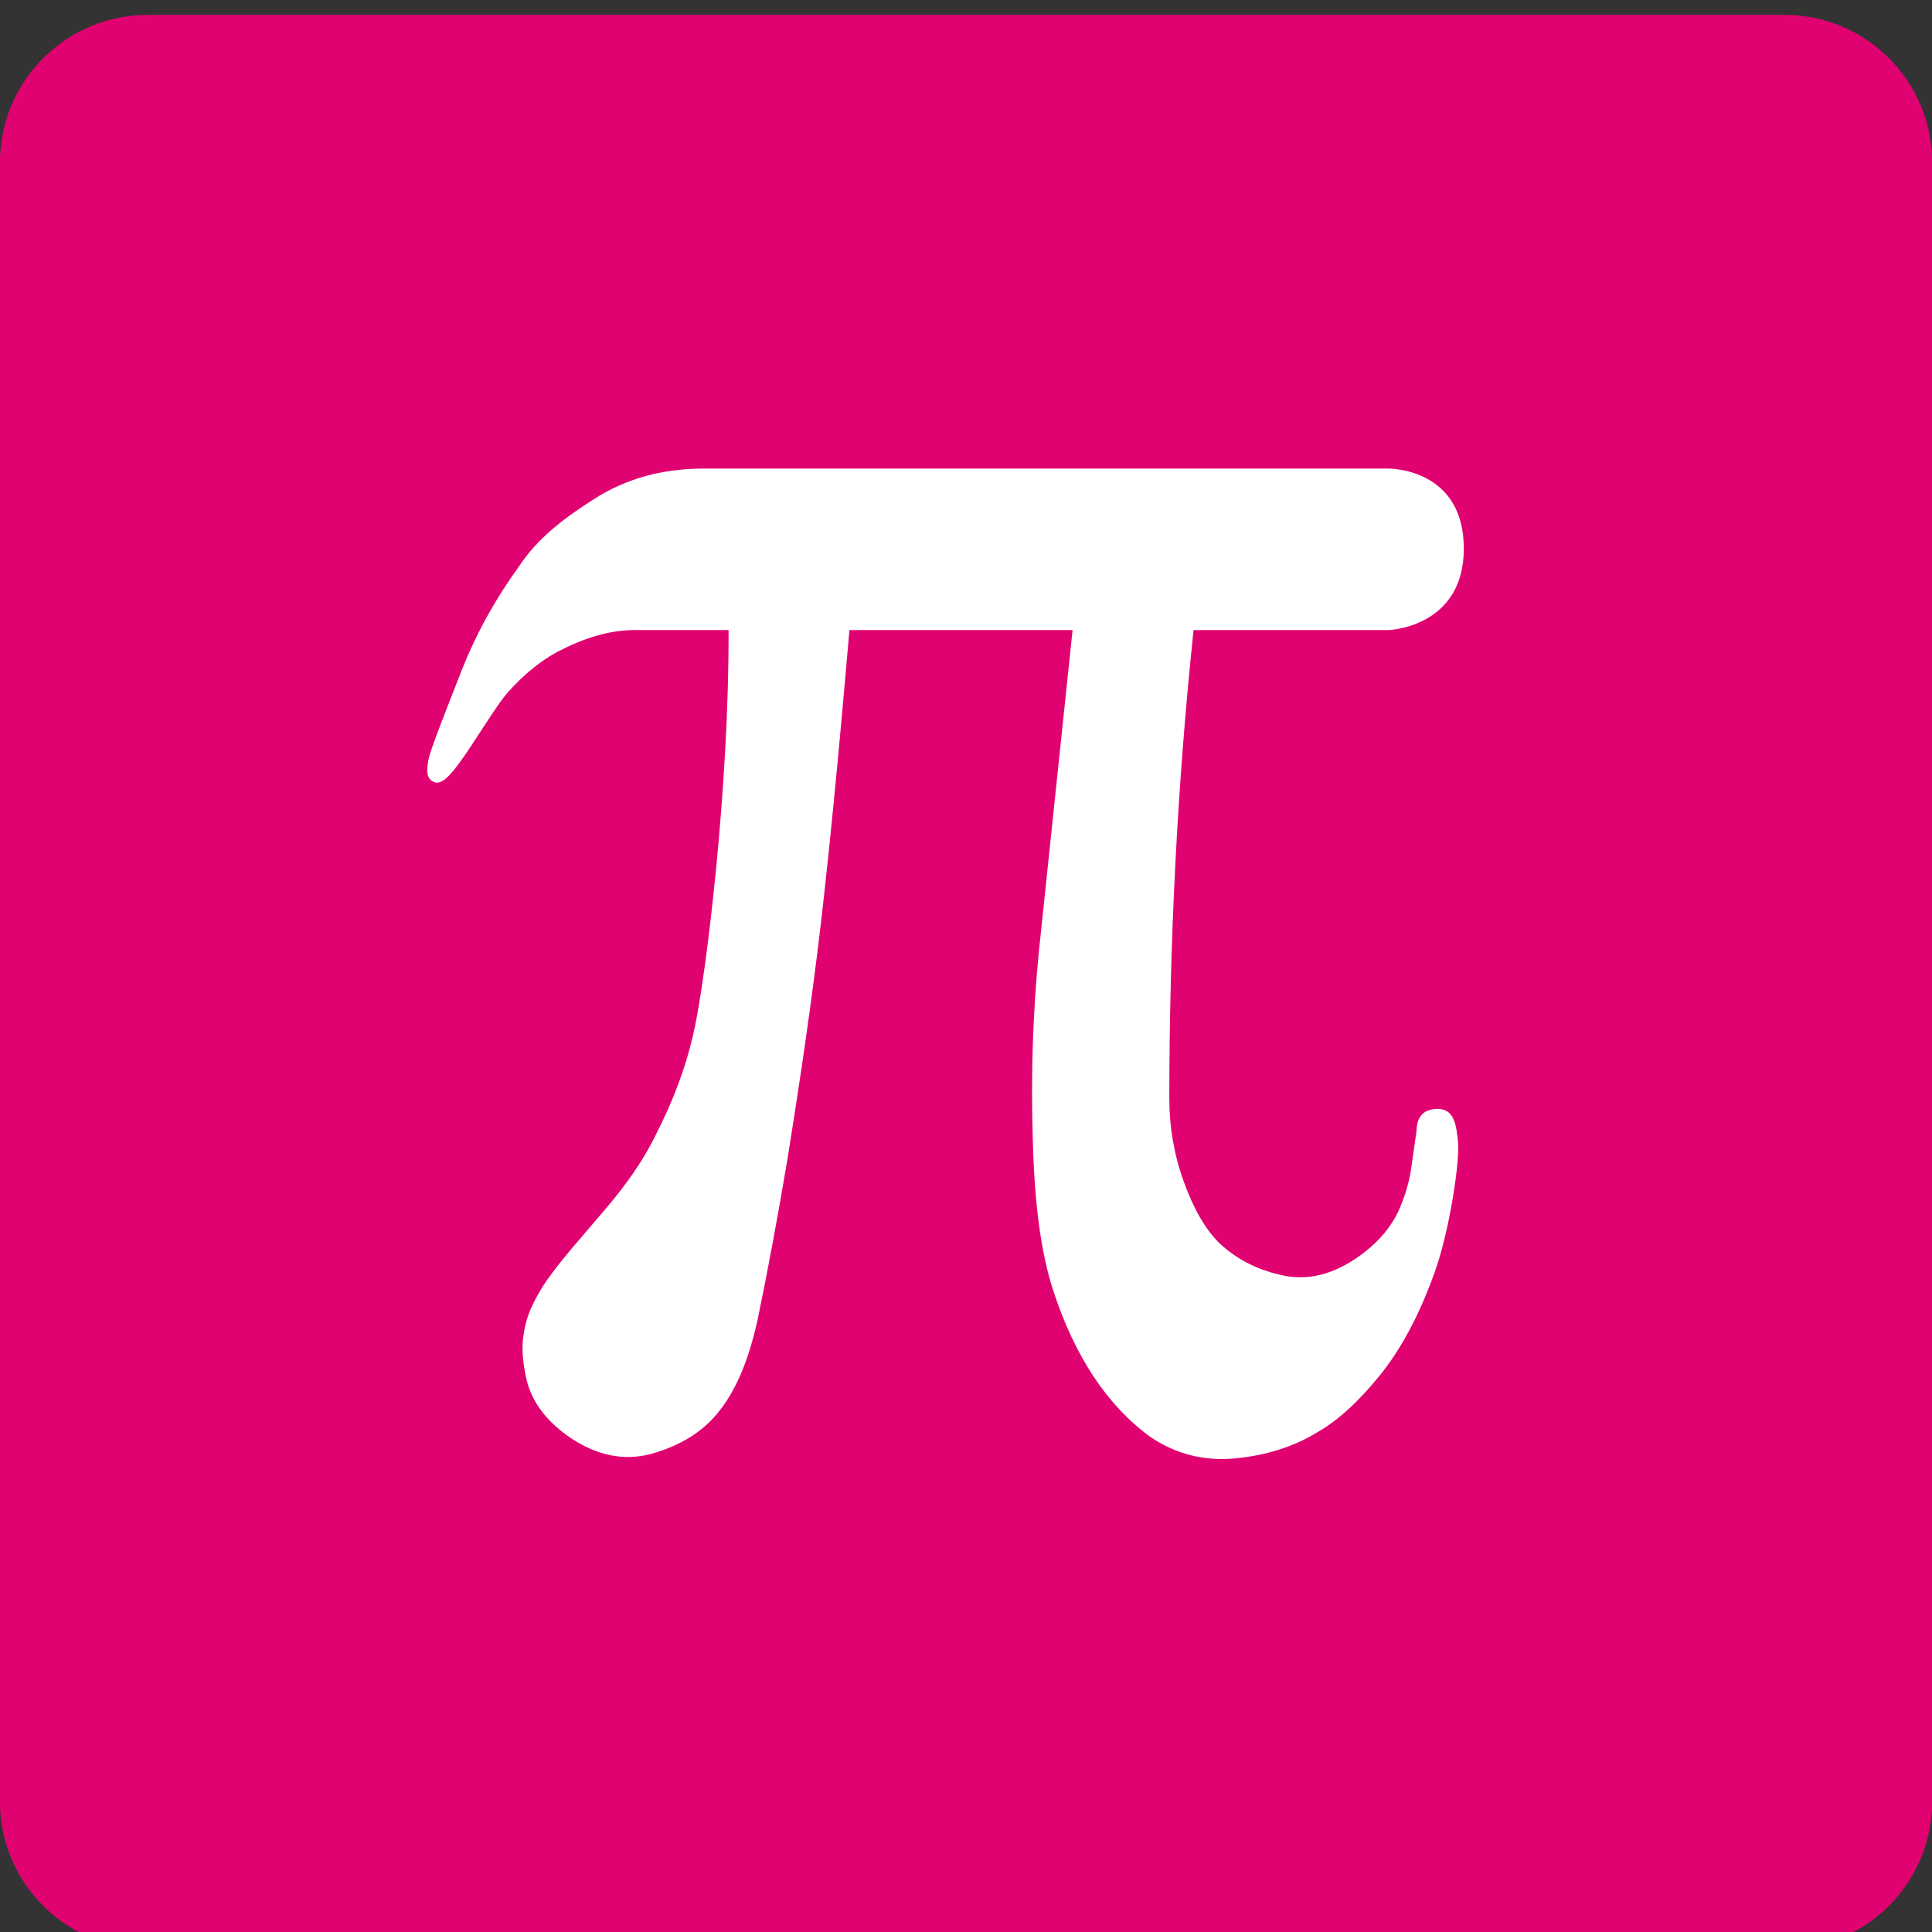 <?xml version="1.0" encoding="UTF-8" standalone="no"?>
<svg
   width="125.056"
   height="125.059"
   viewBox="0 0 125.056 125.059"
   version="1.1"
   xml:space="preserve"
   style="clip-rule:evenodd;fill-rule:evenodd;stroke-linejoin:round;stroke-miterlimit:2"
   id="svg216"
   sodipodi:docname="hei-icon.svg"
   inkscape:version="1.2.2 (b0a84865, 2022-12-01)"
   xmlns:inkscape="http://www.inkscape.org/namespaces/inkscape"
   xmlns:sodipodi="http://sodipodi.sourceforge.net/DTD/sodipodi-0.dtd"
   xmlns="http://www.w3.org/2000/svg"
   xmlns:svg="http://www.w3.org/2000/svg"
   xmlns:rdf="http://www.w3.org/1999/02/22-rdf-syntax-ns#"
   xmlns:cc="http://creativecommons.org/ns#"
   xmlns:dc="http://purl.org/dc/elements/1.1/"><rect x="0" y="0" width="125.056" height="125.059" fill="#333333" stroke="none"/><defs
   id="defs220">
            
            <clipPath
   id="_clip1">
                <rect
   x="0"
   y="0"
   width="2480.32"
   height="3507.87"
   id="rect4" />
            </clipPath>
            
        </defs><sodipodi:namedview
   pagecolor="#ffffff"
   bordercolor="#666666"
   borderopacity="1"
   objecttolerance="10"
   gridtolerance="10"
   guidetolerance="10"
   inkscape:pageopacity="0"
   inkscape:pageshadow="2"
   inkscape:window-width="1309"
   inkscape:window-height="430"
   id="namedview218"
   showgrid="false"
   fit-margin-top="10"
   fit-margin-left="10"
   fit-margin-right="10"
   fit-margin-bottom="10"
   inkscape:zoom="1.3399261"
   inkscape:cx="-55.973236"
   inkscape:cy="111.20016"
   inkscape:window-x="0"
   inkscape:window-y="25"
   inkscape:window-maximized="0"
   inkscape:current-layer="g209"
   inkscape:document-rotation="0"
   inkscape:showpageshadow="0"
   inkscape:pagecheckerboard="0"
   inkscape:deskcolor="#d1d1d1" />
    <g
   transform="translate(-1430.159,-4167.239)"
   id="g214">
        <g
   clip-path="url(#_clip1)"
   id="g211"
   transform="matrix(0.857,0,0,0.337,83.691,3154.43)">
                
                <g
   transform="translate(0,-5.111)"
   id="g209">
                    
                    <g
   transform="matrix(3.811,0,0,9.701,528.92,1221.862)"
   id="g181">
                        
                        
                        
                        
                        
                        
                        
                        
                        
                        
                        
                        
                        
                        
                        
                        
                        
                        
                        
                        
                        <g
   transform="matrix(0.864,0,0,0.864,68.096,102.543)"
   id="g99">
                            <path
   d="m 237.708,135.991 c 0,1.87 1.517,3.387 3.387,3.387 h 37.551 c 1.87,0 3.385,-1.517 3.385,-3.387 v -37.55 c 0,-1.871 -1.515,-3.387 -3.385,-3.387 h -37.551 c -1.87,0 -3.387,1.516 -3.387,3.387 z"
   style="fill:#e10271"
   id="path97" />
                        </g>
                        <g
   transform="matrix(0.864,0,0,0.864,68.096,102.543)"
   id="g103">
                            <path
   d="m 262.313,109.151 h -5.119 c -0.255,2.968 -0.499,5.491 -0.735,7.386 -0.238,1.894 -0.464,3.336 -0.68,4.701 -0.229,1.362 -0.46,2.606 -0.693,3.726 -0.195,0.877 -0.469,1.555 -0.849,2.047 -0.371,0.495 -0.916,0.838 -1.633,1.03 -0.597,0.145 -1.183,0.027 -1.772,-0.355 -0.578,-0.383 -0.924,-0.841 -1.048,-1.373 -0.088,-0.395 -0.112,-0.73 -0.065,-1.005 0.037,-0.273 0.118,-0.526 0.242,-0.763 0.12,-0.235 0.251,-0.447 0.403,-0.644 0.139,-0.19 0.295,-0.38 0.456,-0.573 0.053,-0.06 0.307,-0.361 0.774,-0.905 0.468,-0.547 0.811,-1.045 1.052,-1.497 0.232,-0.448 0.745,-1.436 1,-2.668 0.261,-1.231 0.787,-5.444 0.776,-9.107 h -2.152 c -0.61,0 -1.202,0.2 -1.759,0.491 -0.543,0.286 -1.024,0.768 -1.24,1.043 -0.227,0.284 -0.814,1.233 -0.956,1.415 -0.136,0.185 -0.416,0.606 -0.628,0.541 -0.233,-0.073 -0.182,-0.332 -0.145,-0.541 0.04,-0.208 0.46,-1.268 0.773,-2.065 0.322,-0.806 0.748,-1.583 1.294,-2.335 0.421,-0.64 1.003,-1.091 1.724,-1.549 0.729,-0.469 1.564,-0.701 2.527,-0.701 h 15.681 c 0.272,0 1.746,0.117 1.746,1.836 0,1.718 -1.565,1.865 -1.746,1.865 h -4.453 c -0.372,3.529 -0.556,7.17 -0.556,10.74 0,0.648 0.109,1.285 0.332,1.901 0.224,0.622 0.496,1.094 0.821,1.413 0.419,0.388 0.919,0.634 1.519,0.748 0.605,0.108 1.211,-0.078 1.828,-0.563 0.34,-0.27 0.586,-0.571 0.748,-0.906 0.154,-0.341 0.251,-0.671 0.298,-0.977 0.04,-0.312 0.11,-0.75 0.122,-0.856 0.012,-0.105 -0.009,-0.492 0.431,-0.526 0.44,-0.033 0.484,0.356 0.525,0.78 0.037,0.424 -0.189,1.999 -0.543,2.978 -0.354,0.985 -0.781,1.772 -1.268,2.367 -0.491,0.602 -0.966,1.032 -1.437,1.295 -0.535,0.325 -1.16,0.52 -1.864,0.588 -0.716,0.067 -1.367,-0.099 -1.953,-0.496 -0.975,-0.712 -1.722,-1.825 -2.219,-3.342 -0.291,-0.887 -0.439,-2.054 -0.472,-3.509 -0.045,-1.453 0.003,-2.873 0.139,-4.26 z"
   style="fill:#ffffff"
   id="path101" />
                        </g>
                        
                        
                        
                        
                        
                        
                        
                        
                        
                        
                        
                        
                        
                        
                        
                        
                        
                        
                        
                    </g>
                    
                    
                </g>
            </g>
    </g>
</svg>
